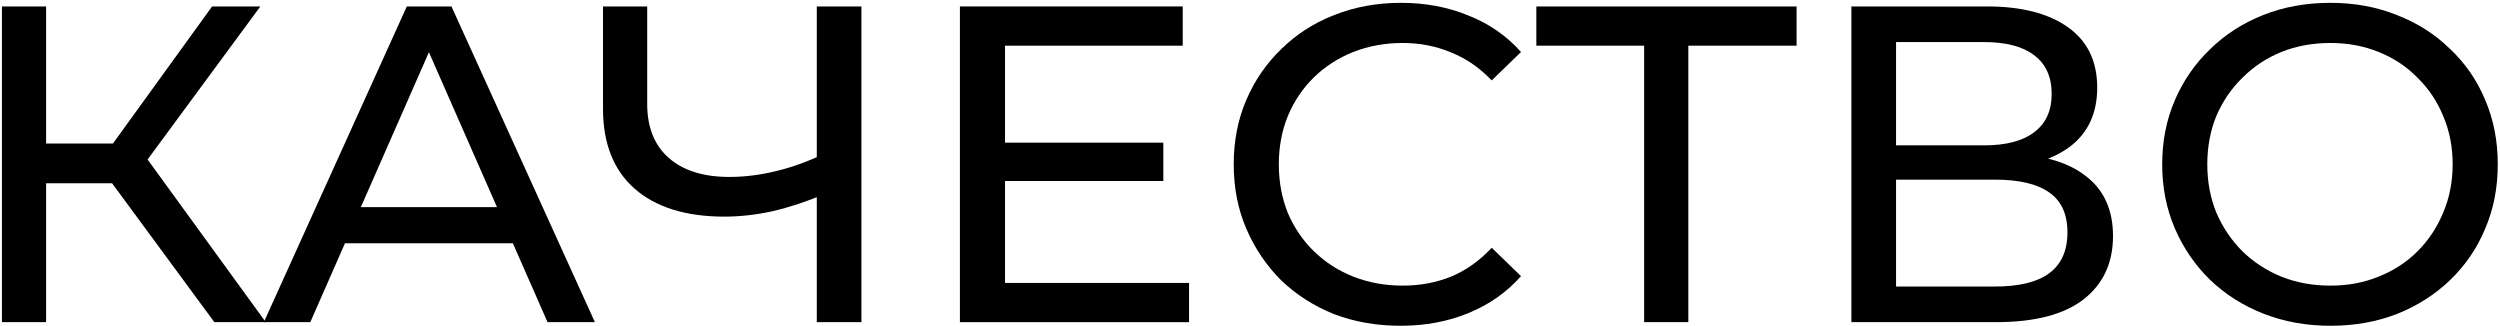 <?xml version="1.0" encoding="UTF-8"?> <svg xmlns="http://www.w3.org/2000/svg" width="582" height="76" viewBox="0 0 582 76" fill="none"><path d="M49.9 75L23.23 38.775L31.735 33.525L61.87 75H49.9ZM0.445 75V1.5H10.735V75H0.445ZM7.585 42.66V33.42H31.42V42.66H7.585ZM32.68 39.405L23.02 37.935L49.375 1.5H60.61L32.68 39.405Z" fill="black"></path><path d="M61.422 75L94.707 1.5H105.102L138.492 75H127.467L97.752 7.38H101.952L72.237 75H61.422ZM75.597 56.625L78.432 48.225H119.802L122.847 56.625H75.597Z" fill="black"></path><path d="M191.933 45.18C187.803 46.93 183.778 48.26 179.858 49.17C176.008 50.01 172.263 50.43 168.623 50.43C159.663 50.43 152.698 48.26 147.728 43.92C142.828 39.58 140.378 33.385 140.378 25.335V1.5H150.668V24.18C150.668 29.64 152.348 33.84 155.708 36.78C159.068 39.72 163.758 41.19 169.778 41.19C173.348 41.19 176.988 40.735 180.698 39.825C184.478 38.915 188.153 37.585 191.723 35.835L191.933 45.18ZM190.148 75V1.5H200.543V75H190.148Z" fill="black"></path><path d="M233.023 33.21H270.823V42.135H233.023V33.21ZM233.968 65.865H276.808V75H223.468V1.5H275.338V10.635H233.968V65.865Z" fill="black"></path><path d="M326.059 75.84C320.459 75.84 315.279 74.93 310.519 73.11C305.829 71.22 301.734 68.595 298.234 65.235C294.804 61.805 292.109 57.815 290.149 53.265C288.189 48.715 287.209 43.71 287.209 38.25C287.209 32.79 288.189 27.785 290.149 23.235C292.109 18.685 294.839 14.73 298.339 11.37C301.839 7.94 305.934 5.315 310.624 3.495C315.384 1.605 320.564 0.66 326.164 0.66C331.834 0.66 337.049 1.64 341.809 3.6C346.639 5.49 350.734 8.325 354.094 12.105L347.269 18.72C344.469 15.78 341.319 13.61 337.819 12.21C334.319 10.74 330.574 10.005 326.584 10.005C322.454 10.005 318.604 10.705 315.034 12.105C311.534 13.505 308.489 15.465 305.899 17.985C303.309 20.505 301.279 23.515 299.809 27.015C298.409 30.445 297.709 34.19 297.709 38.25C297.709 42.31 298.409 46.09 299.809 49.59C301.279 53.02 303.309 55.995 305.899 58.515C308.489 61.035 311.534 62.995 315.034 64.395C318.604 65.795 322.454 66.495 326.584 66.495C330.574 66.495 334.319 65.795 337.819 64.395C341.319 62.925 344.469 60.685 347.269 57.675L354.094 64.29C350.734 68.07 346.639 70.94 341.809 72.9C337.049 74.86 331.799 75.84 326.059 75.84Z" fill="black"></path><path d="M382.755 75V7.905L385.38 10.635H357.66V1.5H418.245V10.635H390.525L393.045 7.905V75H382.755Z" fill="black"></path><path d="M431.007 75V1.5H462.612C470.592 1.5 476.857 3.11 481.407 6.33C485.957 9.55 488.232 14.24 488.232 20.4C488.232 26.42 486.062 31.04 481.722 34.26C477.382 37.41 471.677 38.985 464.607 38.985L466.497 35.835C474.687 35.835 480.952 37.48 485.292 40.77C489.702 43.99 491.907 48.715 491.907 54.945C491.907 61.245 489.597 66.18 484.977 69.75C480.427 73.25 473.637 75 464.607 75H431.007ZM441.402 66.705H464.397C469.997 66.705 474.197 65.69 476.997 63.66C479.867 61.56 481.302 58.375 481.302 54.105C481.302 49.835 479.867 46.72 476.997 44.76C474.197 42.8 469.997 41.82 464.397 41.82H441.402V66.705ZM441.402 33.84H461.877C466.987 33.84 470.872 32.825 473.532 30.795C476.262 28.765 477.627 25.79 477.627 21.87C477.627 17.88 476.262 14.87 473.532 12.84C470.872 10.81 466.987 9.795 461.877 9.795H441.402V33.84Z" fill="black"></path><path d="M542.524 75.84C536.924 75.84 531.709 74.895 526.879 73.005C522.119 71.115 517.989 68.49 514.489 65.13C510.989 61.7 508.259 57.71 506.299 53.16C504.339 48.61 503.359 43.64 503.359 38.25C503.359 32.86 504.339 27.89 506.299 23.34C508.259 18.79 510.989 14.835 514.489 11.475C517.989 8.045 522.119 5.385 526.879 3.495C531.639 1.605 536.854 0.66 542.524 0.66C548.124 0.66 553.269 1.605 557.959 3.495C562.719 5.315 566.849 7.94 570.349 11.37C573.919 14.73 576.649 18.685 578.539 23.235C580.499 27.785 581.479 32.79 581.479 38.25C581.479 43.71 580.499 48.715 578.539 53.265C576.649 57.815 573.919 61.805 570.349 65.235C566.849 68.595 562.719 71.22 557.959 73.11C553.269 74.93 548.124 75.84 542.524 75.84ZM542.524 66.495C546.584 66.495 550.329 65.795 553.759 64.395C557.259 62.995 560.269 61.035 562.789 58.515C565.379 55.925 567.374 52.915 568.774 49.485C570.244 46.055 570.979 42.31 570.979 38.25C570.979 34.19 570.244 30.445 568.774 27.015C567.374 23.585 565.379 20.61 562.789 18.09C560.269 15.5 557.259 13.505 553.759 12.105C550.329 10.705 546.584 10.005 542.524 10.005C538.394 10.005 534.579 10.705 531.079 12.105C527.649 13.505 524.639 15.5 522.049 18.09C519.459 20.61 517.429 23.585 515.959 27.015C514.559 30.445 513.859 34.19 513.859 38.25C513.859 42.31 514.559 46.055 515.959 49.485C517.429 52.915 519.459 55.925 522.049 58.515C524.639 61.035 527.649 62.995 531.079 64.395C534.579 65.795 538.394 66.495 542.524 66.495Z" fill="black"></path></svg> 